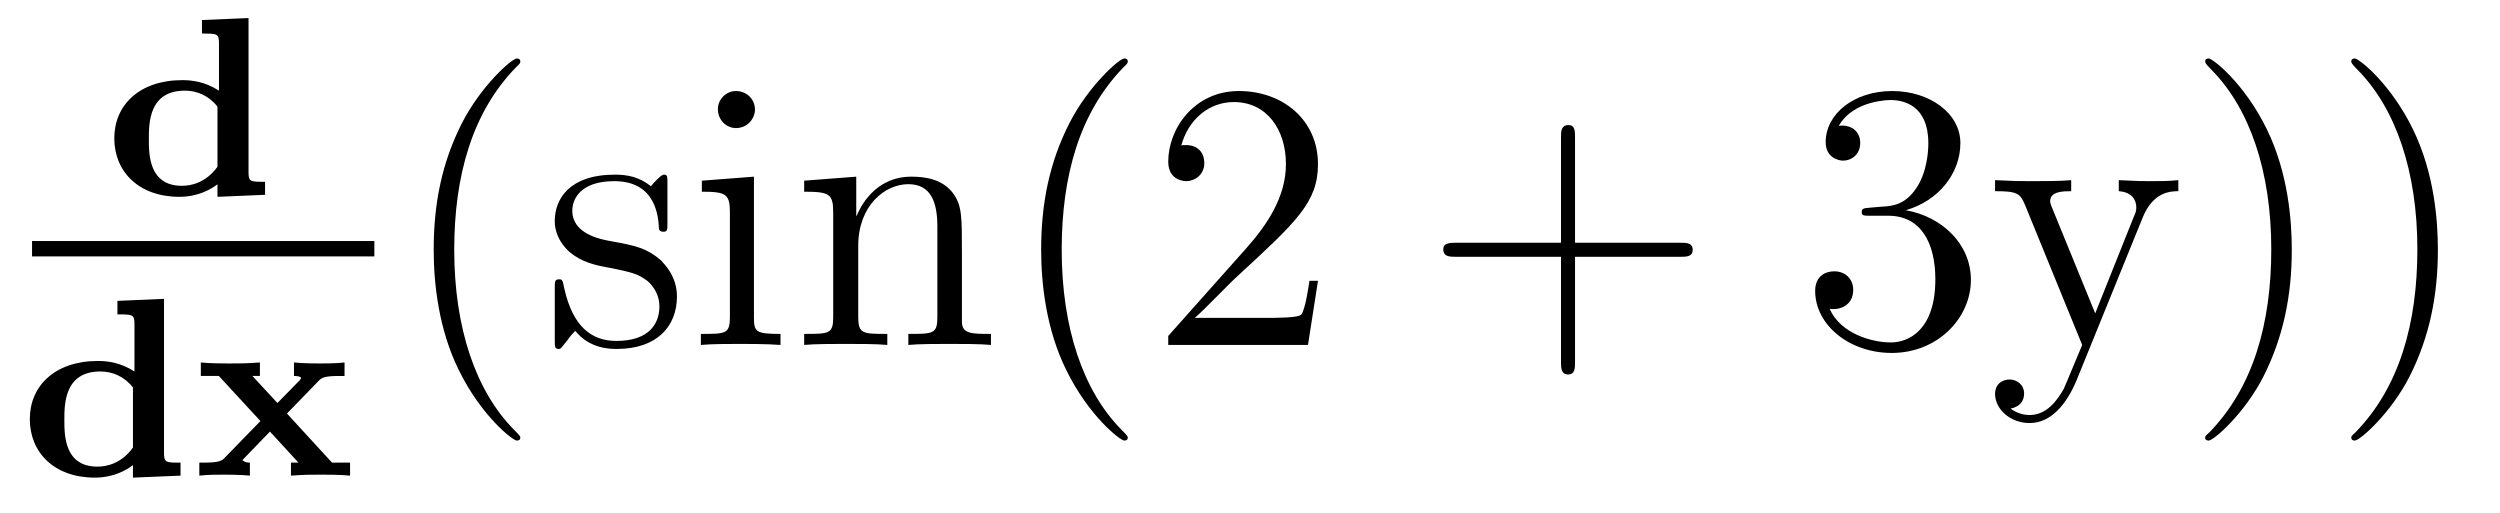 <?xml version='1.0'?>
<!-- This file was generated by dvisvgm 1.9.2 -->
<svg height='16pt' version='1.1' viewBox='0 -16 78 16' width='78pt' xmlns='http://www.w3.org/2000/svg' xmlns:xlink='http://www.w3.org/1999/xlink'>
<g id='page1'>
<g transform='matrix(1 0 0 1 -129 649)'>
<path d='M135.301 -664.375V-663.953C135.77 -663.953 135.832 -663.953 135.832 -663.656V-662.172C135.395 -662.453 134.988 -662.5 134.691 -662.5C133.348 -662.5 132.566 -661.719 132.566 -660.687C132.566 -659.641 133.332 -658.859 134.598 -658.859C135.176 -658.859 135.582 -659.094 135.785 -659.25V-658.859L137.27 -658.922V-659.328C136.801 -659.328 136.754 -659.328 136.754 -659.641V-664.437L135.301 -664.375ZM135.785 -659.797C135.41 -659.281 134.941 -659.203 134.676 -659.203C133.644 -659.203 133.644 -660.187 133.644 -660.656C133.644 -661.156 133.644 -662.172 134.769 -662.172C135.144 -662.172 135.519 -662.016 135.785 -661.672V-659.797ZM137.637 -658.922' fill-rule='evenodd'/>
<path d='M130 -657H140.68V-657.48H130'/>
<path d='M132.664 -655.613V-655.191C133.133 -655.191 133.195 -655.191 133.195 -654.894V-653.41C132.758 -653.691 132.352 -653.738 132.055 -653.738C130.711 -653.738 129.93 -652.957 129.93 -651.926C129.93 -650.879 130.695 -650.098 131.961 -650.098C132.539 -650.098 132.945 -650.332 133.148 -650.488V-650.098L134.633 -650.16V-650.566C134.164 -650.566 134.117 -650.566 134.117 -650.879V-655.676L132.664 -655.613ZM133.148 -651.035C132.773 -650.52 132.305 -650.441 132.039 -650.441C131.008 -650.441 131.008 -651.426 131.008 -651.894C131.008 -652.395 131.008 -653.41 132.133 -653.41C132.508 -653.41 132.883 -653.254 133.148 -652.91V-651.035ZM137.953 -652.098L138.969 -653.145C139.094 -653.27 139.328 -653.27 139.75 -653.27V-653.691C139.5 -653.66 139.141 -653.66 138.984 -653.66C138.922 -653.66 138.453 -653.66 138.172 -653.691V-653.27C138.266 -653.27 138.391 -653.254 138.391 -653.207C138.391 -653.176 138.344 -653.129 138.344 -653.129L137.656 -652.426L136.875 -653.27H137.109V-653.691C136.656 -653.66 136.547 -653.66 136.156 -653.66C136.016 -653.66 135.547 -653.66 135.266 -653.691V-653.27H135.828L137.125 -651.863L136.016 -650.723C135.938 -650.629 135.844 -650.566 135.359 -650.566H135.219V-650.16C135.469 -650.191 135.828 -650.191 135.984 -650.191C136.031 -650.191 136.516 -650.191 136.797 -650.16V-650.566C136.641 -650.566 136.609 -650.613 136.563 -650.645L137.422 -651.535L138.312 -650.566H138.078V-650.16C138.531 -650.191 138.641 -650.191 139.031 -650.191C139.141 -650.191 139.641 -650.191 139.922 -650.16V-650.566H139.359L137.953 -652.098ZM140.156 -650.16' fill-rule='evenodd'/>
<path d='M145.234 -651.348C145.234 -651.379 145.234 -651.395 145.031 -651.598C143.844 -652.801 143.172 -654.77 143.172 -657.207C143.172 -659.52 143.734 -661.504 145.109 -662.91C145.234 -663.02 145.234 -663.051 145.234 -663.082C145.234 -663.16 145.172 -663.176 145.125 -663.176C144.969 -663.176 144 -662.316 143.406 -661.145C142.797 -659.941 142.531 -658.676 142.531 -657.207C142.531 -656.145 142.688 -654.723 143.313 -653.457C144.016 -652.02 145 -651.254 145.125 -651.254C145.172 -651.254 145.234 -651.27 145.234 -651.348ZM149.824 -659.285C149.824 -659.488 149.824 -659.551 149.715 -659.551C149.621 -659.551 149.387 -659.285 149.309 -659.191C148.934 -659.488 148.559 -659.551 148.184 -659.551C146.746 -659.551 146.309 -658.77 146.309 -658.113C146.309 -657.988 146.309 -657.566 146.762 -657.144C147.152 -656.816 147.559 -656.723 148.105 -656.629C148.762 -656.488 148.902 -656.457 149.215 -656.223C149.418 -656.035 149.574 -655.77 149.574 -655.441C149.574 -654.926 149.277 -654.363 148.23 -654.363C147.449 -654.363 146.871 -654.816 146.605 -656.004C146.559 -656.223 146.559 -656.223 146.543 -656.238C146.527 -656.285 146.481 -656.285 146.449 -656.285C146.309 -656.285 146.309 -656.223 146.309 -656.019V-654.395C146.309 -654.176 146.309 -654.113 146.434 -654.113C146.496 -654.113 146.496 -654.129 146.699 -654.379C146.762 -654.457 146.762 -654.488 146.949 -654.676C147.402 -654.113 148.043 -654.113 148.246 -654.113C149.496 -654.113 150.121 -654.816 150.121 -655.754C150.121 -656.394 149.715 -656.769 149.621 -656.879C149.184 -657.254 148.855 -657.332 148.074 -657.473C147.715 -657.535 146.856 -657.707 146.856 -658.426C146.856 -658.785 147.105 -659.348 148.168 -659.348C149.465 -659.348 149.543 -658.238 149.559 -657.863C149.574 -657.77 149.668 -657.77 149.699 -657.77C149.824 -657.77 149.824 -657.832 149.824 -658.035V-659.285ZM152.555 -661.582C152.555 -661.895 152.305 -662.16 151.961 -662.16C151.664 -662.16 151.398 -661.91 151.398 -661.598C151.398 -661.238 151.68 -661.004 151.961 -661.004C152.336 -661.004 152.555 -661.316 152.555 -661.582ZM150.898 -659.363V-659.019C151.664 -659.019 151.773 -658.941 151.773 -658.363V-655.113C151.773 -654.582 151.648 -654.582 150.867 -654.582V-654.238C151.211 -654.27 151.773 -654.27 152.117 -654.27C152.258 -654.27 152.945 -654.27 153.352 -654.238V-654.582C152.57 -654.582 152.523 -654.645 152.523 -655.113V-659.488L150.898 -659.363ZM159.012 -657.129C159.012 -658.238 159.012 -658.582 158.746 -658.957C158.402 -659.426 157.84 -659.488 157.434 -659.488C156.277 -659.488 155.824 -658.504 155.73 -658.269H155.715V-659.488L154.09 -659.363V-659.019C154.902 -659.019 154.996 -658.941 154.996 -658.348V-655.113C154.996 -654.582 154.871 -654.582 154.09 -654.582V-654.238C154.402 -654.27 155.043 -654.27 155.387 -654.27C155.73 -654.27 156.371 -654.27 156.684 -654.238V-654.582C155.918 -654.582 155.777 -654.582 155.777 -655.113V-657.332C155.777 -658.582 156.606 -659.254 157.34 -659.254C158.074 -659.254 158.246 -658.644 158.246 -657.926V-655.113C158.246 -654.582 158.121 -654.582 157.34 -654.582V-654.238C157.652 -654.27 158.293 -654.27 158.621 -654.27C158.965 -654.27 159.621 -654.27 159.918 -654.238V-654.582C159.324 -654.582 159.027 -654.582 159.012 -654.941V-657.129ZM160.191 -654.238' fill-rule='evenodd'/>
<path d='M164.187 -651.348C164.187 -651.379 164.187 -651.395 163.984 -651.598C162.797 -652.801 162.125 -654.77 162.125 -657.207C162.125 -659.52 162.687 -661.504 164.063 -662.91C164.187 -663.02 164.187 -663.051 164.187 -663.082C164.187 -663.16 164.125 -663.176 164.078 -663.176C163.922 -663.176 162.953 -662.316 162.359 -661.145C161.75 -659.941 161.484 -658.676 161.484 -657.207C161.484 -656.145 161.641 -654.723 162.266 -653.457C162.969 -652.02 163.953 -651.254 164.078 -651.254C164.125 -651.254 164.187 -651.27 164.187 -651.348ZM170.121 -656.238H169.855C169.824 -656.035 169.731 -655.379 169.605 -655.191C169.527 -655.082 168.84 -655.082 168.48 -655.082H166.277C166.605 -655.363 167.324 -656.129 167.637 -656.41C169.449 -658.082 170.121 -658.691 170.121 -659.879C170.121 -661.254 169.027 -662.16 167.652 -662.16C166.262 -662.16 165.449 -660.988 165.449 -659.957C165.449 -659.348 165.981 -659.348 166.012 -659.348C166.262 -659.348 166.574 -659.535 166.574 -659.91C166.574 -660.254 166.356 -660.473 166.012 -660.473C165.902 -660.473 165.887 -660.473 165.855 -660.457C166.074 -661.269 166.715 -661.816 167.496 -661.816C168.512 -661.816 169.121 -660.973 169.121 -659.879C169.121 -658.863 168.543 -657.988 167.856 -657.223L165.449 -654.519V-654.238H169.809L170.121 -656.238ZM170.75 -654.238' fill-rule='evenodd'/>
<path d='M178.141 -656.988H181.437C181.609 -656.988 181.812 -656.988 181.812 -657.207S181.609 -657.426 181.437 -657.426H178.141V-660.723C178.141 -660.894 178.141 -661.098 177.938 -661.098C177.703 -661.098 177.703 -660.894 177.703 -660.723V-657.426H174.422C174.25 -657.426 174.031 -657.426 174.031 -657.223C174.031 -656.988 174.234 -656.988 174.422 -656.988H177.703V-653.707C177.703 -653.535 177.703 -653.316 177.922 -653.316S178.141 -653.52 178.141 -653.707V-656.988ZM182.508 -654.238' fill-rule='evenodd'/>
<path d='M187.336 -658.52C187.133 -658.504 187.086 -658.488 187.086 -658.379C187.086 -658.269 187.148 -658.269 187.367 -658.269H187.914C188.93 -658.269 189.383 -657.426 189.383 -656.285C189.383 -654.723 188.57 -654.316 187.992 -654.316C187.414 -654.316 186.43 -654.582 186.086 -655.363C186.477 -655.316 186.82 -655.52 186.82 -655.957C186.82 -656.301 186.57 -656.535 186.227 -656.535C185.945 -656.535 185.633 -656.379 185.633 -655.926C185.633 -654.863 186.695 -653.988 188.023 -653.988C189.445 -653.988 190.492 -655.066 190.492 -656.27C190.492 -657.379 189.602 -658.238 188.461 -658.441C189.492 -658.738 190.164 -659.598 190.164 -660.535C190.164 -661.473 189.195 -662.16 188.039 -662.16C186.836 -662.16 185.961 -661.441 185.961 -660.566C185.961 -660.098 186.336 -659.988 186.508 -659.988C186.758 -659.988 187.039 -660.176 187.039 -660.535C187.039 -660.91 186.758 -661.082 186.492 -661.082C186.43 -661.082 186.398 -661.082 186.367 -661.066C186.82 -661.879 187.945 -661.879 187.992 -661.879C188.398 -661.879 189.164 -661.707 189.164 -660.535C189.164 -660.301 189.133 -659.645 188.789 -659.129C188.43 -658.598 188.023 -658.566 187.695 -658.551L187.336 -658.52ZM195.856 -658.223C196.183 -659.019 196.73 -659.035 196.964 -659.035V-659.379C196.621 -659.348 196.45 -659.348 196.074 -659.348C195.793 -659.348 195.778 -659.348 195.106 -659.379V-659.035C195.542 -659.004 195.653 -658.738 195.653 -658.52C195.653 -658.41 195.622 -658.348 195.575 -658.238L194.371 -655.223L193.043 -658.473C192.965 -658.644 192.965 -658.707 192.965 -658.723C192.965 -659.035 193.387 -659.035 193.621 -659.035V-659.379C193.308 -659.348 192.731 -659.348 192.402 -659.348C191.949 -659.348 191.918 -659.348 191.246 -659.379V-659.035C191.934 -659.035 192.028 -658.973 192.184 -658.598L193.964 -654.238C193.434 -652.973 193.434 -652.957 193.387 -652.863C193.183 -652.504 192.856 -652.051 192.324 -652.051C191.965 -652.051 191.73 -652.254 191.73 -652.254S192.152 -652.301 192.152 -652.723C192.152 -653.004 191.918 -653.16 191.699 -653.16C191.512 -653.16 191.246 -653.051 191.246 -652.707C191.246 -652.254 191.699 -651.801 192.324 -651.801C192.996 -651.801 193.481 -652.395 193.793 -653.145L195.856 -658.223ZM200.504 -657.207C200.504 -658.113 200.394 -659.598 199.723 -660.973C199.02 -662.41 198.035 -663.176 197.91 -663.176C197.863 -663.176 197.801 -663.16 197.801 -663.082C197.801 -663.051 197.801 -663.02 198.004 -662.816C199.192 -661.613 199.864 -659.645 199.864 -657.223C199.864 -654.91 199.301 -652.91 197.926 -651.504C197.801 -651.395 197.801 -651.379 197.801 -651.348C197.801 -651.27 197.863 -651.254 197.91 -651.254C198.066 -651.254 199.036 -652.098 199.628 -653.27C200.238 -654.488 200.504 -655.77 200.504 -657.207ZM205.062 -657.207C205.062 -658.113 204.953 -659.598 204.281 -660.973C203.578 -662.41 202.594 -663.176 202.469 -663.176C202.422 -663.176 202.36 -663.16 202.36 -663.082C202.36 -663.051 202.36 -663.02 202.562 -662.816C203.75 -661.613 204.422 -659.645 204.422 -657.223C204.422 -654.91 203.86 -652.91 202.484 -651.504C202.36 -651.395 202.36 -651.379 202.36 -651.348C202.36 -651.27 202.422 -651.254 202.469 -651.254C202.625 -651.254 203.593 -652.098 204.187 -653.27C204.797 -654.488 205.062 -655.77 205.062 -657.207ZM206.262 -654.238' fill-rule='evenodd'/>
</g>
</g>
</svg>
